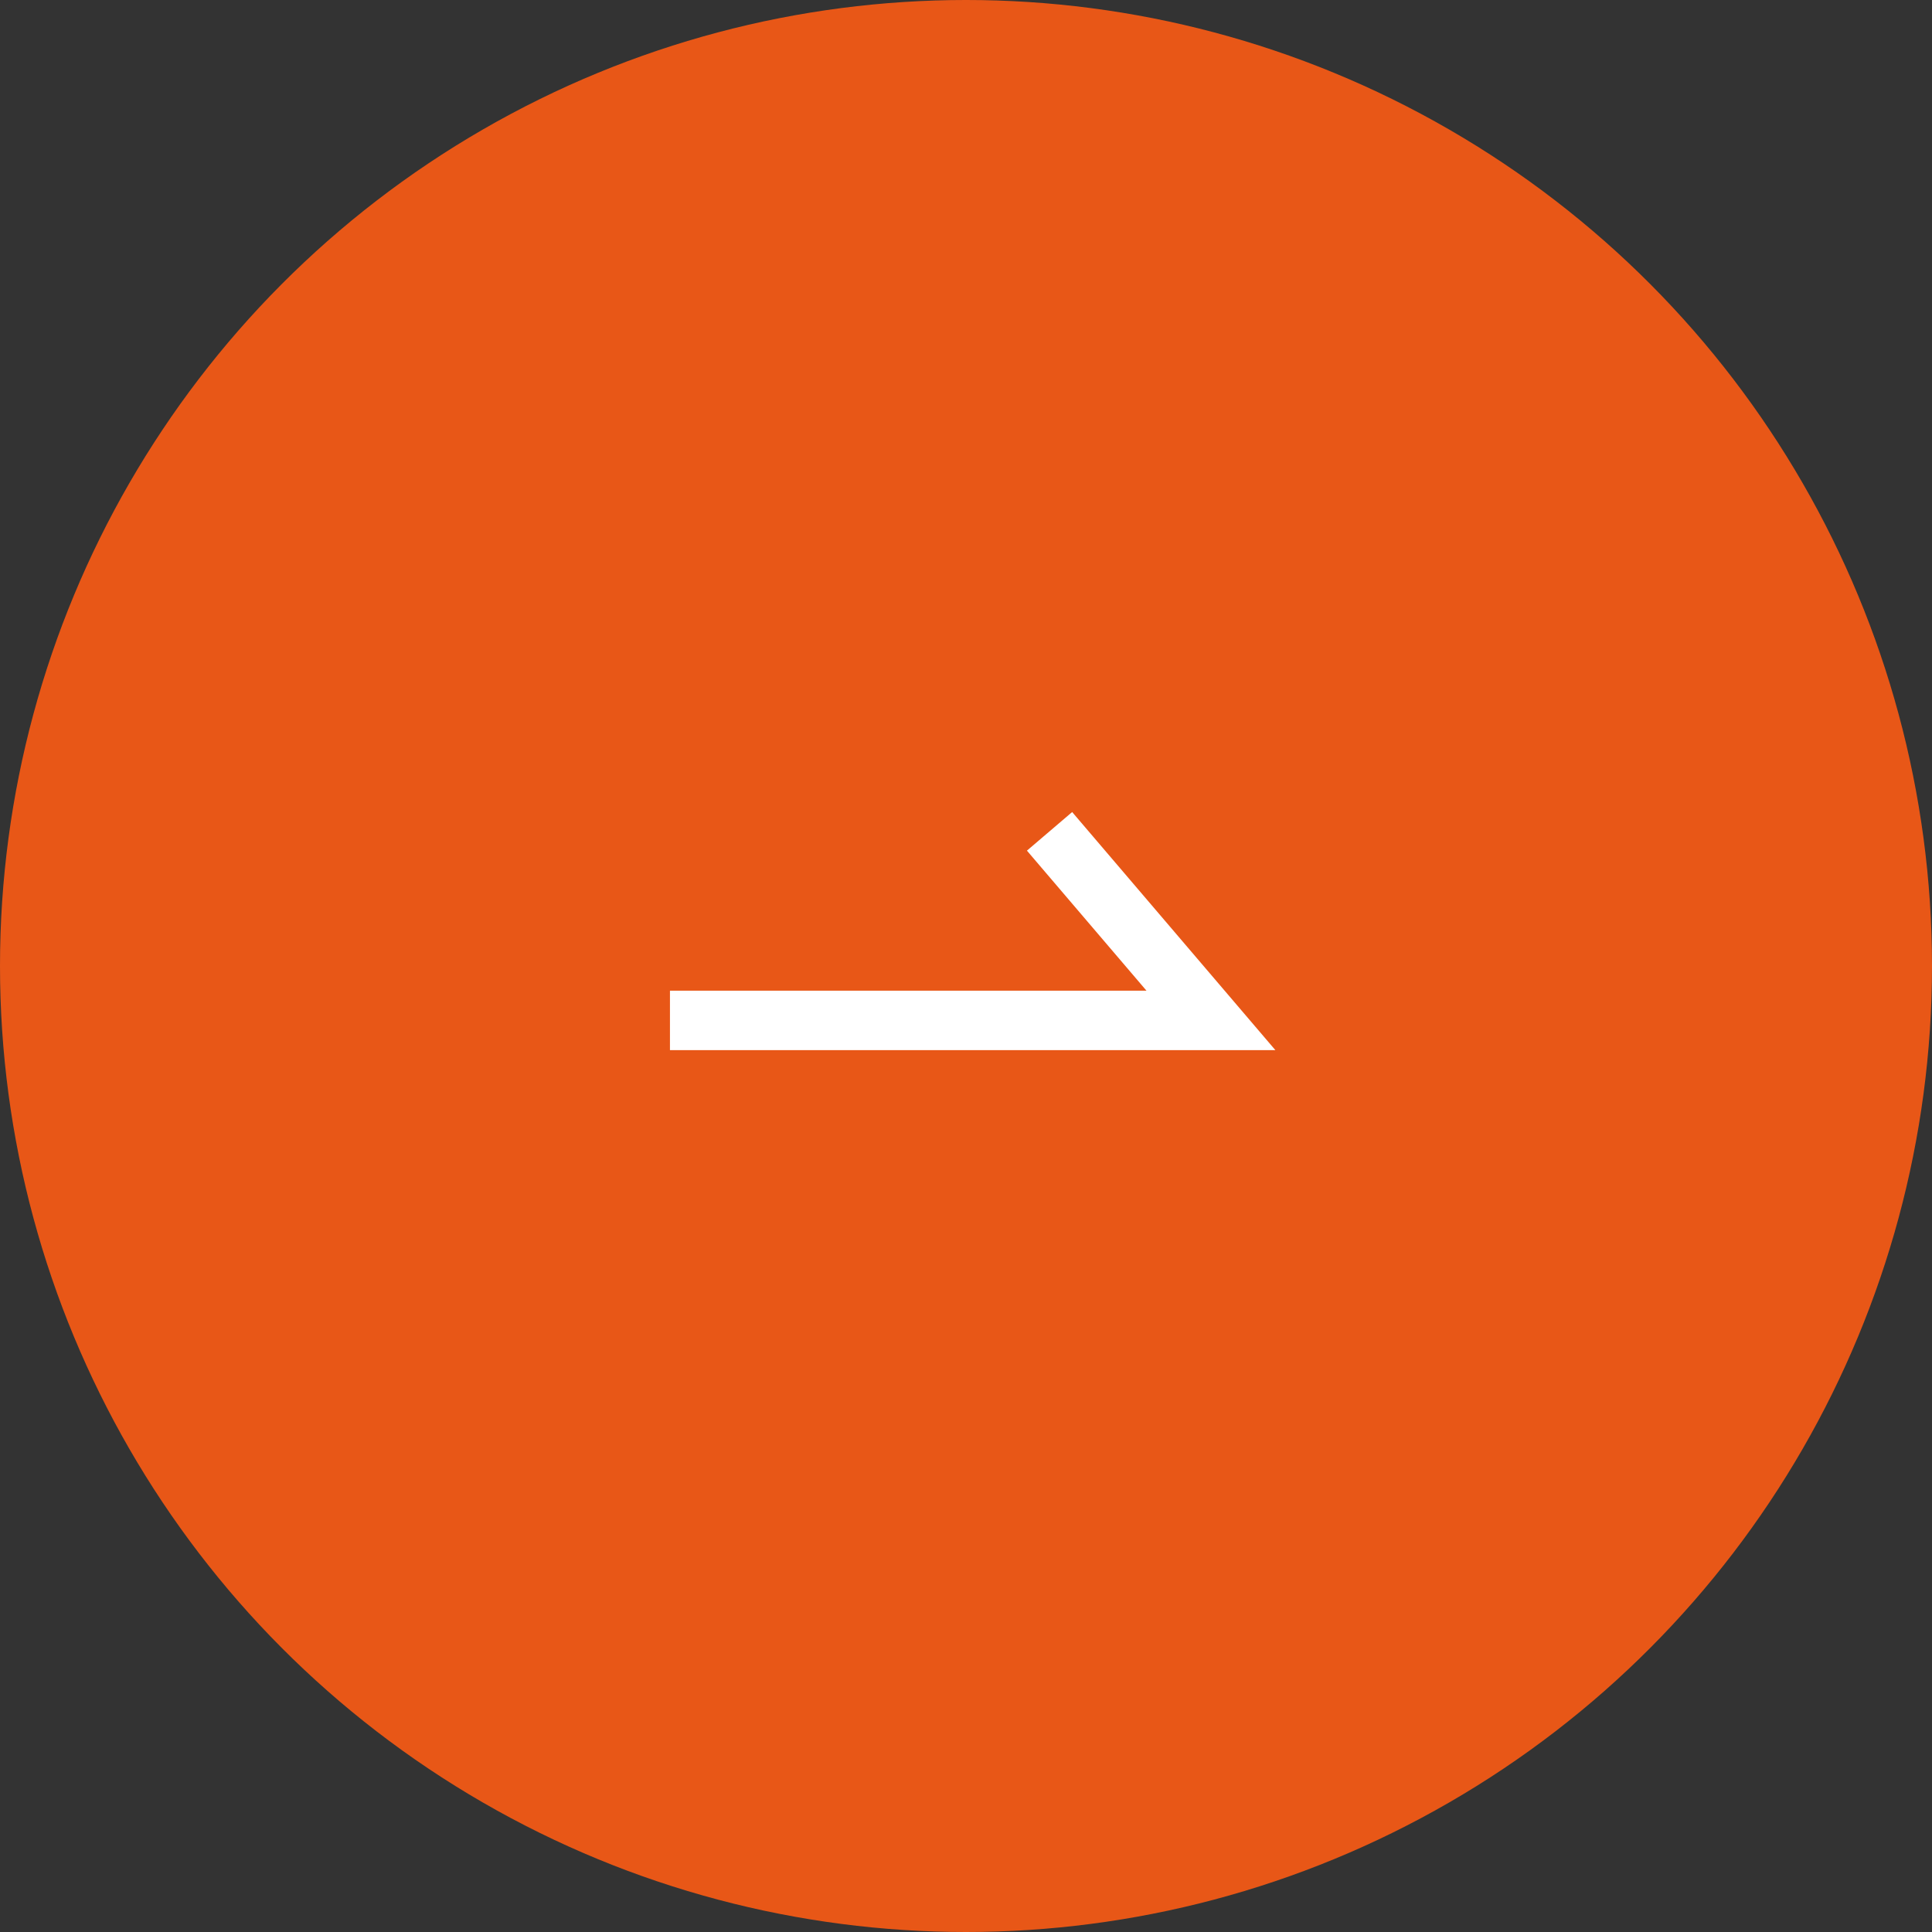 <?xml version="1.0" encoding="UTF-8"?><svg id="_レイヤー_2" xmlns="http://www.w3.org/2000/svg" viewBox="0 0 65 65"><rect x="0" y="0" width="65" height="65" fill="#333333" stroke="none"/><defs><style>.cls-1{fill:none;stroke:#fff;stroke-linecap:square;stroke-miterlimit:10;stroke-width:2px;}.cls-2{fill:#e85717;stroke-width:0px;}</style></defs><g id="FV"><circle class="cls-2" cx="32.5" cy="32.5" r="32.5"/><polyline class="cls-1" points="23.54 34.33 40.74 34.33 35.96 28.73"/></g></svg>